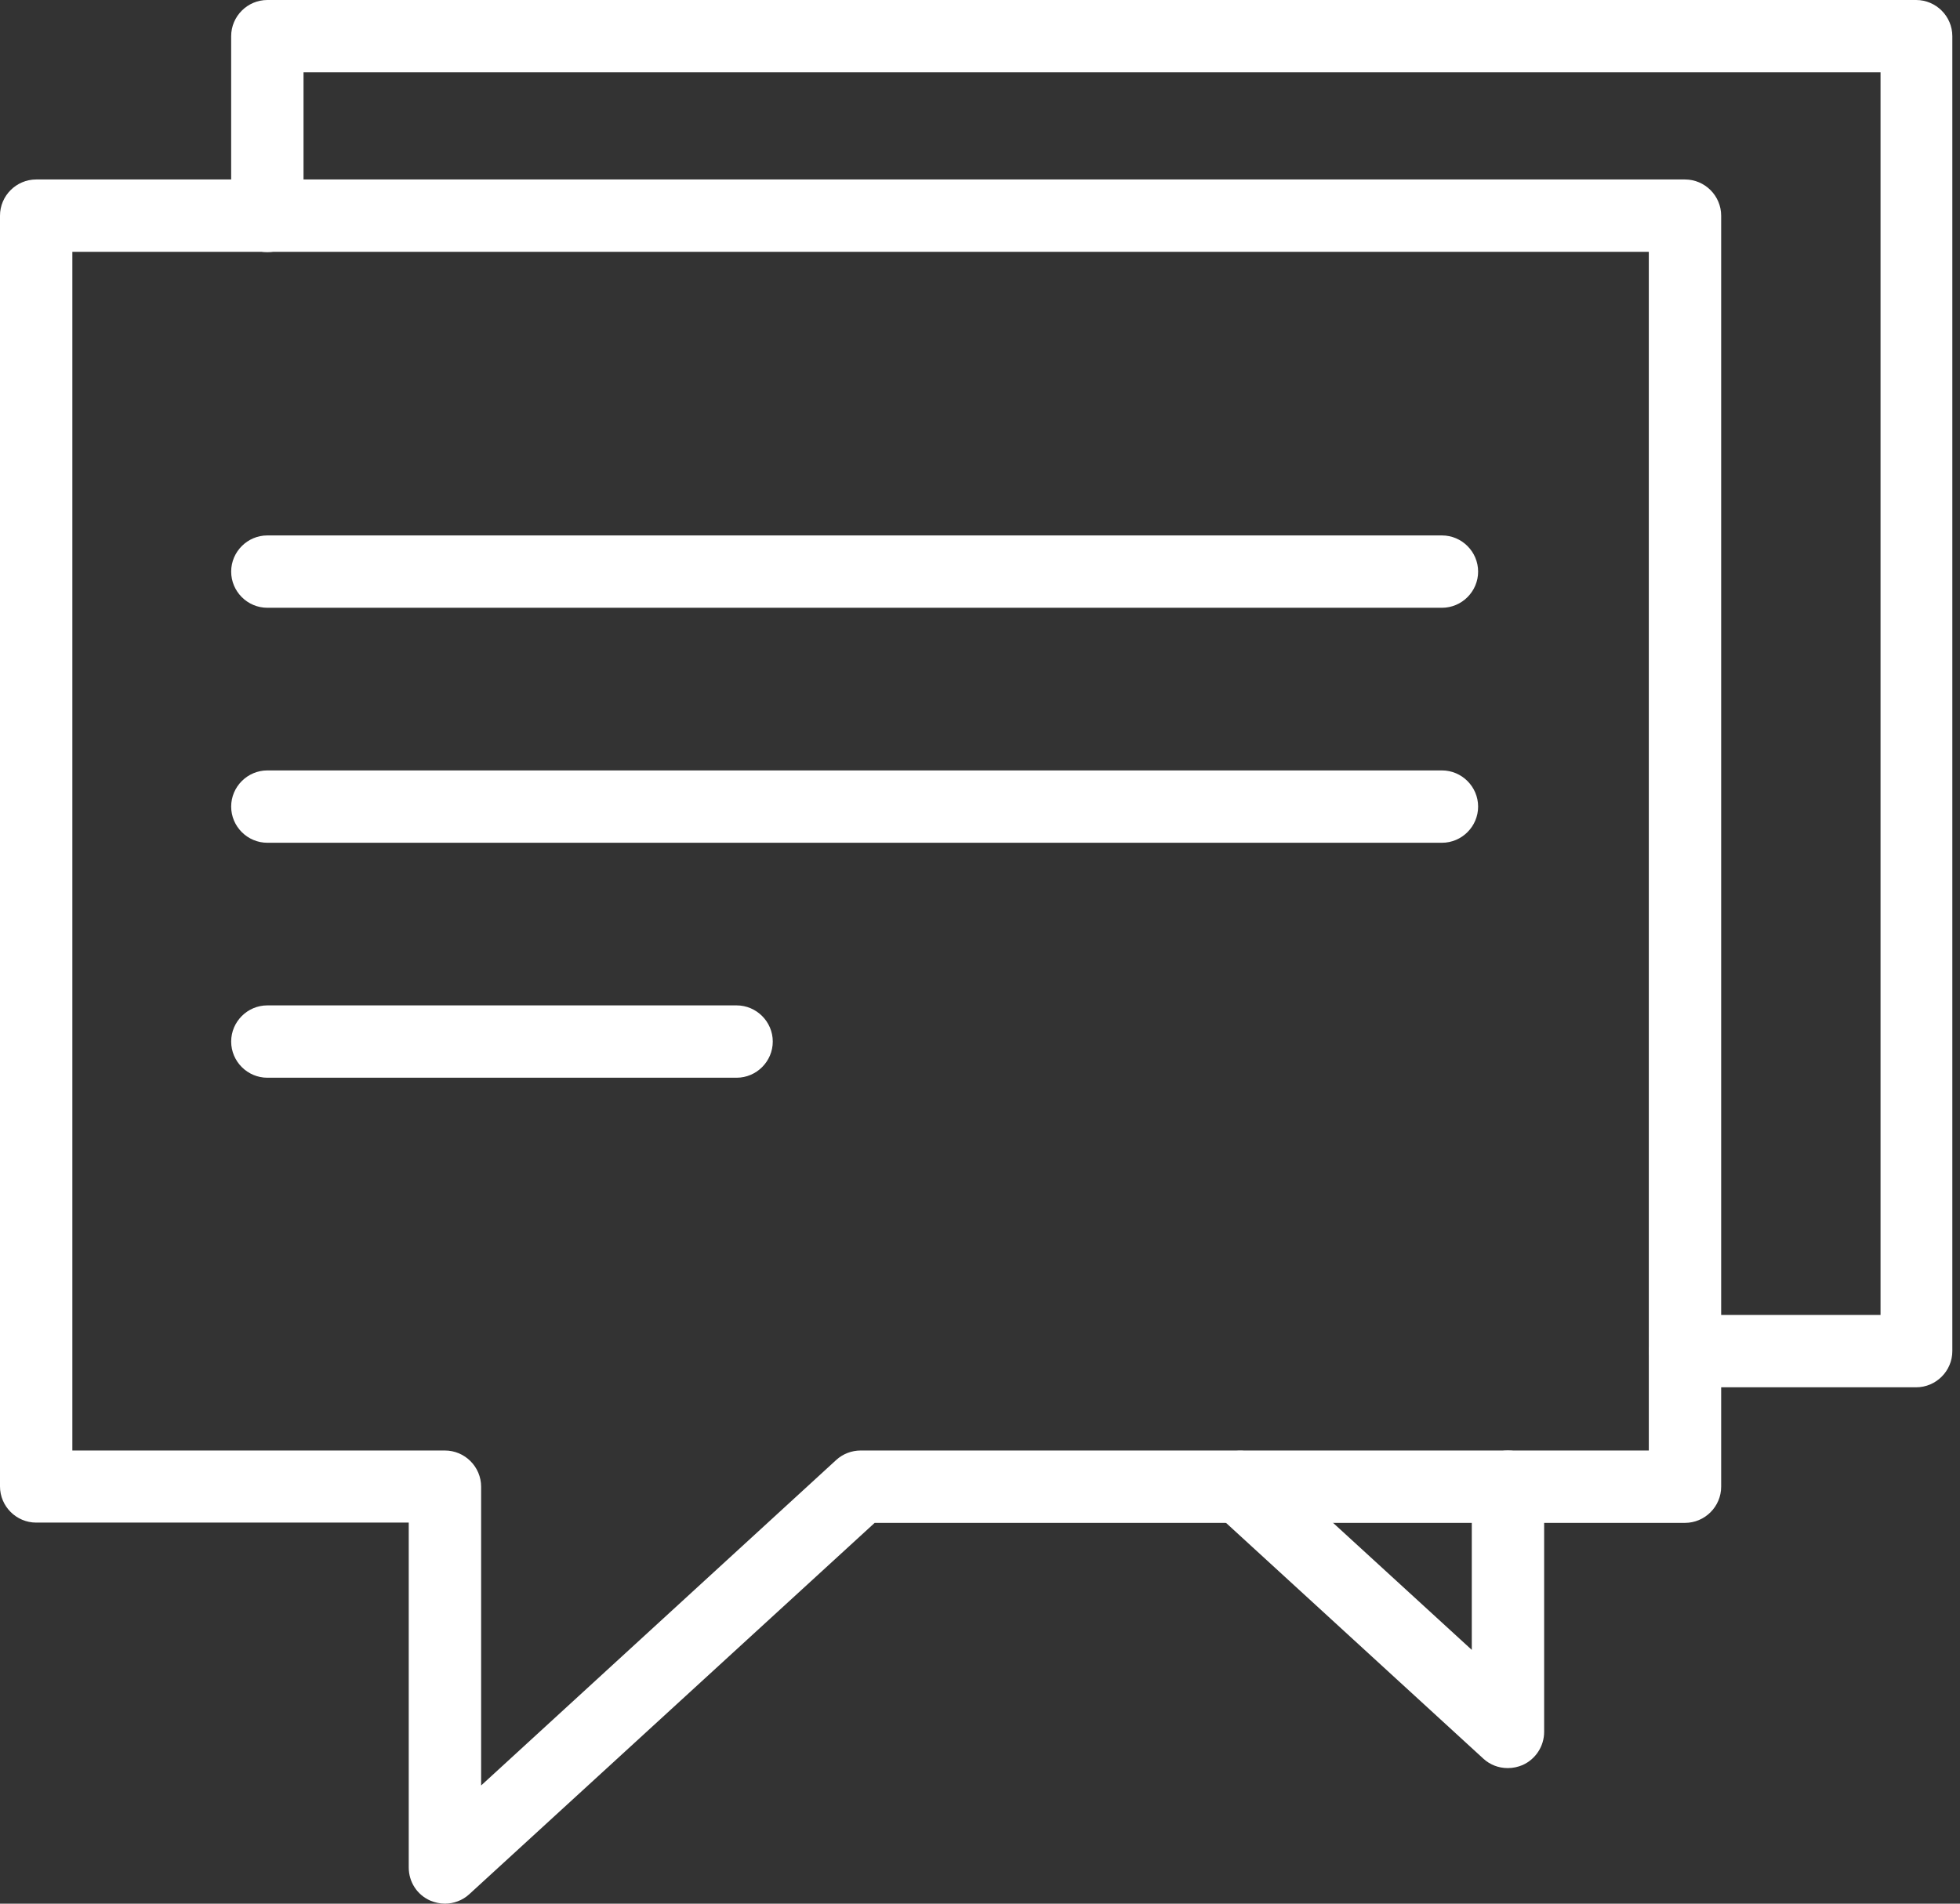 <svg width="70" height="68" viewBox="0 0 70 68" fill="none" xmlns="http://www.w3.org/2000/svg">
<rect x="0" y="0" width="70" height="68" fill="#333333" stroke="none"/>
<g clip-path="url(#clip0_301_13)">
<path d="M15.891 67.655C15.762 67.655 15.634 67.625 15.516 67.576C15.171 67.428 14.954 67.093 14.954 66.718V54.053H1.293C0.77 54.053 0.355 53.629 0.355 53.116V7.704C0.355 7.181 0.78 6.767 1.293 6.767H60.178C60.701 6.767 61.115 7.191 61.115 7.704V53.106C61.115 53.629 60.691 54.043 60.178 54.043H31.101L16.522 67.398C16.344 67.556 16.118 67.645 15.891 67.645V67.655ZM2.23 52.169H15.891C16.413 52.169 16.828 52.593 16.828 53.106V64.577L30.104 52.416C30.282 52.258 30.509 52.169 30.735 52.169H59.242V8.651H2.23V52.169Z" fill="white"/>
<path d="M15.89 68C15.713 68 15.535 67.96 15.368 67.891C14.894 67.684 14.598 67.221 14.598 66.708V54.388H1.292C0.582 54.388 0 53.806 0 53.096V7.703C0 6.993 0.582 6.411 1.292 6.411H60.178C60.888 6.411 61.47 6.993 61.47 7.703V53.106C61.47 53.816 60.888 54.398 60.178 54.398H31.238L16.758 67.664C16.522 67.881 16.206 68 15.89 68ZM1.292 7.121C0.967 7.121 0.71 7.388 0.71 7.703V53.106C0.71 53.431 0.977 53.688 1.292 53.688H14.953C15.151 53.688 15.308 53.845 15.308 54.043V66.708C15.308 66.944 15.447 67.151 15.664 67.24C15.871 67.329 16.127 67.29 16.295 67.132L30.873 53.776C30.932 53.717 31.021 53.688 31.11 53.688H60.188C60.514 53.688 60.77 53.421 60.77 53.106V7.703C60.77 7.378 60.504 7.121 60.188 7.121H1.292ZM16.827 64.932C16.827 64.932 16.729 64.922 16.689 64.903C16.561 64.843 16.482 64.725 16.482 64.577V53.106C16.482 52.78 16.216 52.524 15.9 52.524H2.229C2.032 52.524 1.874 52.366 1.874 52.169V8.65C1.874 8.453 2.032 8.295 2.229 8.295H59.241C59.438 8.295 59.596 8.453 59.596 8.65V52.169C59.596 52.366 59.438 52.524 59.241 52.524H30.735C30.587 52.524 30.449 52.583 30.341 52.681L17.064 64.843C16.995 64.903 16.916 64.932 16.827 64.932ZM2.584 51.813H15.89C16.601 51.813 17.183 52.395 17.183 53.106V63.778L29.867 52.149C30.104 51.932 30.419 51.813 30.735 51.813H58.886V8.995H2.584V51.813Z" fill="white"/>
<path d="M68.444 49.2H60.188C59.666 49.2 59.251 48.776 59.251 48.263C59.251 47.75 59.675 47.326 60.188 47.326H67.507V2.23H10.485V7.704C10.485 8.227 10.061 8.641 9.548 8.641C9.035 8.641 8.611 8.217 8.611 7.704V1.293C8.611 0.77 9.035 0.355 9.548 0.355H68.434C68.957 0.355 69.371 0.78 69.371 1.293V48.263C69.371 48.786 68.947 49.2 68.434 49.2H68.444Z" fill="white"/>
<path d="M68.444 49.555H60.188C59.478 49.555 58.896 48.973 58.896 48.263C58.896 47.553 59.478 46.971 60.188 46.971H67.162V2.584H10.84V7.713C10.84 8.424 10.258 9.006 9.548 9.006C8.838 9.006 8.256 8.424 8.256 7.713V1.292C8.256 0.582 8.838 0 9.548 0H68.434C69.144 0 69.726 0.582 69.726 1.292V48.263C69.726 48.973 69.144 49.555 68.434 49.555H68.444ZM60.188 47.681C59.862 47.681 59.606 47.947 59.606 48.263C59.606 48.578 59.872 48.845 60.188 48.845H68.444C68.769 48.845 69.026 48.578 69.026 48.263V1.292C69.026 0.967 68.76 0.71 68.444 0.71H9.548C9.223 0.71 8.966 0.977 8.966 1.292V7.713C8.966 8.039 9.232 8.295 9.548 8.295C9.864 8.295 10.13 8.029 10.13 7.713V2.229C10.13 2.032 10.288 1.874 10.485 1.874H67.497C67.694 1.874 67.852 2.032 67.852 2.229V47.326C67.852 47.523 67.694 47.681 67.497 47.681H60.178H60.188Z" fill="white"/>
<path d="M53.846 62.802C53.619 62.802 53.392 62.713 53.215 62.555L43.657 53.796C43.272 53.451 43.252 52.849 43.597 52.475C43.953 52.09 44.544 52.07 44.919 52.416L52.909 59.734V53.106C52.909 52.583 53.333 52.169 53.846 52.169C54.359 52.169 54.783 52.593 54.783 53.106V61.865C54.783 62.24 54.566 62.575 54.221 62.723C54.102 62.772 53.974 62.802 53.846 62.802Z" fill="white"/>
<path d="M53.846 63.157C53.52 63.157 53.215 63.038 52.978 62.821L43.42 54.062C42.897 53.579 42.858 52.76 43.341 52.238C43.824 51.715 44.633 51.675 45.166 52.159L52.564 58.935V53.106C52.564 52.395 53.146 51.813 53.856 51.813C54.566 51.813 55.148 52.395 55.148 53.106V61.864C55.148 62.377 54.842 62.841 54.379 63.048C54.211 63.117 54.043 63.157 53.856 63.157H53.846ZM44.288 52.524C44.13 52.524 43.972 52.583 43.854 52.711C43.745 52.829 43.696 52.977 43.696 53.135C43.696 53.293 43.765 53.431 43.884 53.54L53.441 62.298C53.609 62.456 53.866 62.496 54.073 62.397C54.29 62.308 54.418 62.091 54.418 61.864V53.106C54.418 52.78 54.152 52.524 53.836 52.524C53.52 52.524 53.254 52.79 53.254 53.106V59.734C53.254 59.872 53.175 60 53.047 60.059C52.919 60.119 52.771 60.089 52.672 60L44.682 52.681C44.574 52.583 44.426 52.524 44.288 52.524Z" fill="white"/>
<path d="M51.498 21.355H9.548C9.026 21.355 8.611 20.93 8.611 20.418C8.611 19.905 9.035 19.48 9.548 19.48H51.498C52.021 19.48 52.435 19.905 52.435 20.418C52.435 20.93 52.011 21.355 51.498 21.355Z" fill="white"/>
<path d="M51.498 21.71H9.548C8.838 21.71 8.256 21.128 8.256 20.418C8.256 19.708 8.838 19.126 9.548 19.126H51.498C52.208 19.126 52.79 19.708 52.79 20.418C52.79 21.128 52.208 21.71 51.498 21.71ZM9.548 19.836C9.223 19.836 8.966 20.102 8.966 20.418C8.966 20.734 9.232 21 9.548 21H51.498C51.824 21 52.08 20.734 52.08 20.418C52.08 20.102 51.814 19.836 51.498 19.836H9.548Z" fill="white"/>
<path d="M51.498 29.749H9.548C9.026 29.749 8.611 29.325 8.611 28.812C8.611 28.299 9.035 27.875 9.548 27.875H51.498C52.021 27.875 52.435 28.299 52.435 28.812C52.435 29.325 52.011 29.749 51.498 29.749Z" fill="white"/>
<path d="M51.498 30.104H9.548C8.838 30.104 8.256 29.522 8.256 28.812C8.256 28.102 8.838 27.52 9.548 27.52H51.498C52.208 27.52 52.79 28.102 52.79 28.812C52.79 29.522 52.208 30.104 51.498 30.104ZM9.548 28.23C9.223 28.23 8.966 28.496 8.966 28.812C8.966 29.127 9.232 29.394 9.548 29.394H51.498C51.824 29.394 52.08 29.127 52.08 28.812C52.08 28.496 51.814 28.23 51.498 28.23H9.548Z" fill="white"/>
<path d="M26.317 38.152H9.548C9.026 38.152 8.611 37.728 8.611 37.215C8.611 36.703 9.035 36.278 9.548 36.278H26.307C26.829 36.278 27.244 36.703 27.244 37.215C27.244 37.728 26.82 38.152 26.307 38.152H26.317Z" fill="white"/>
<path d="M26.316 38.497H9.548C8.838 38.497 8.256 37.915 8.256 37.205C8.256 36.495 8.838 35.913 9.548 35.913H26.306C27.017 35.913 27.599 36.495 27.599 37.205C27.599 37.915 27.017 38.497 26.306 38.497H26.316ZM9.558 36.623C9.232 36.623 8.976 36.89 8.976 37.205C8.976 37.521 9.242 37.787 9.558 37.787H26.316C26.642 37.787 26.898 37.521 26.898 37.205C26.898 36.89 26.632 36.623 26.316 36.623H9.548H9.558Z" fill="white"/>
</g>
<defs>
<clipPath id="clip0_301_13">
<rect width="69.726" height="68" fill="white"/>
</clipPath>
</defs>
</svg>
